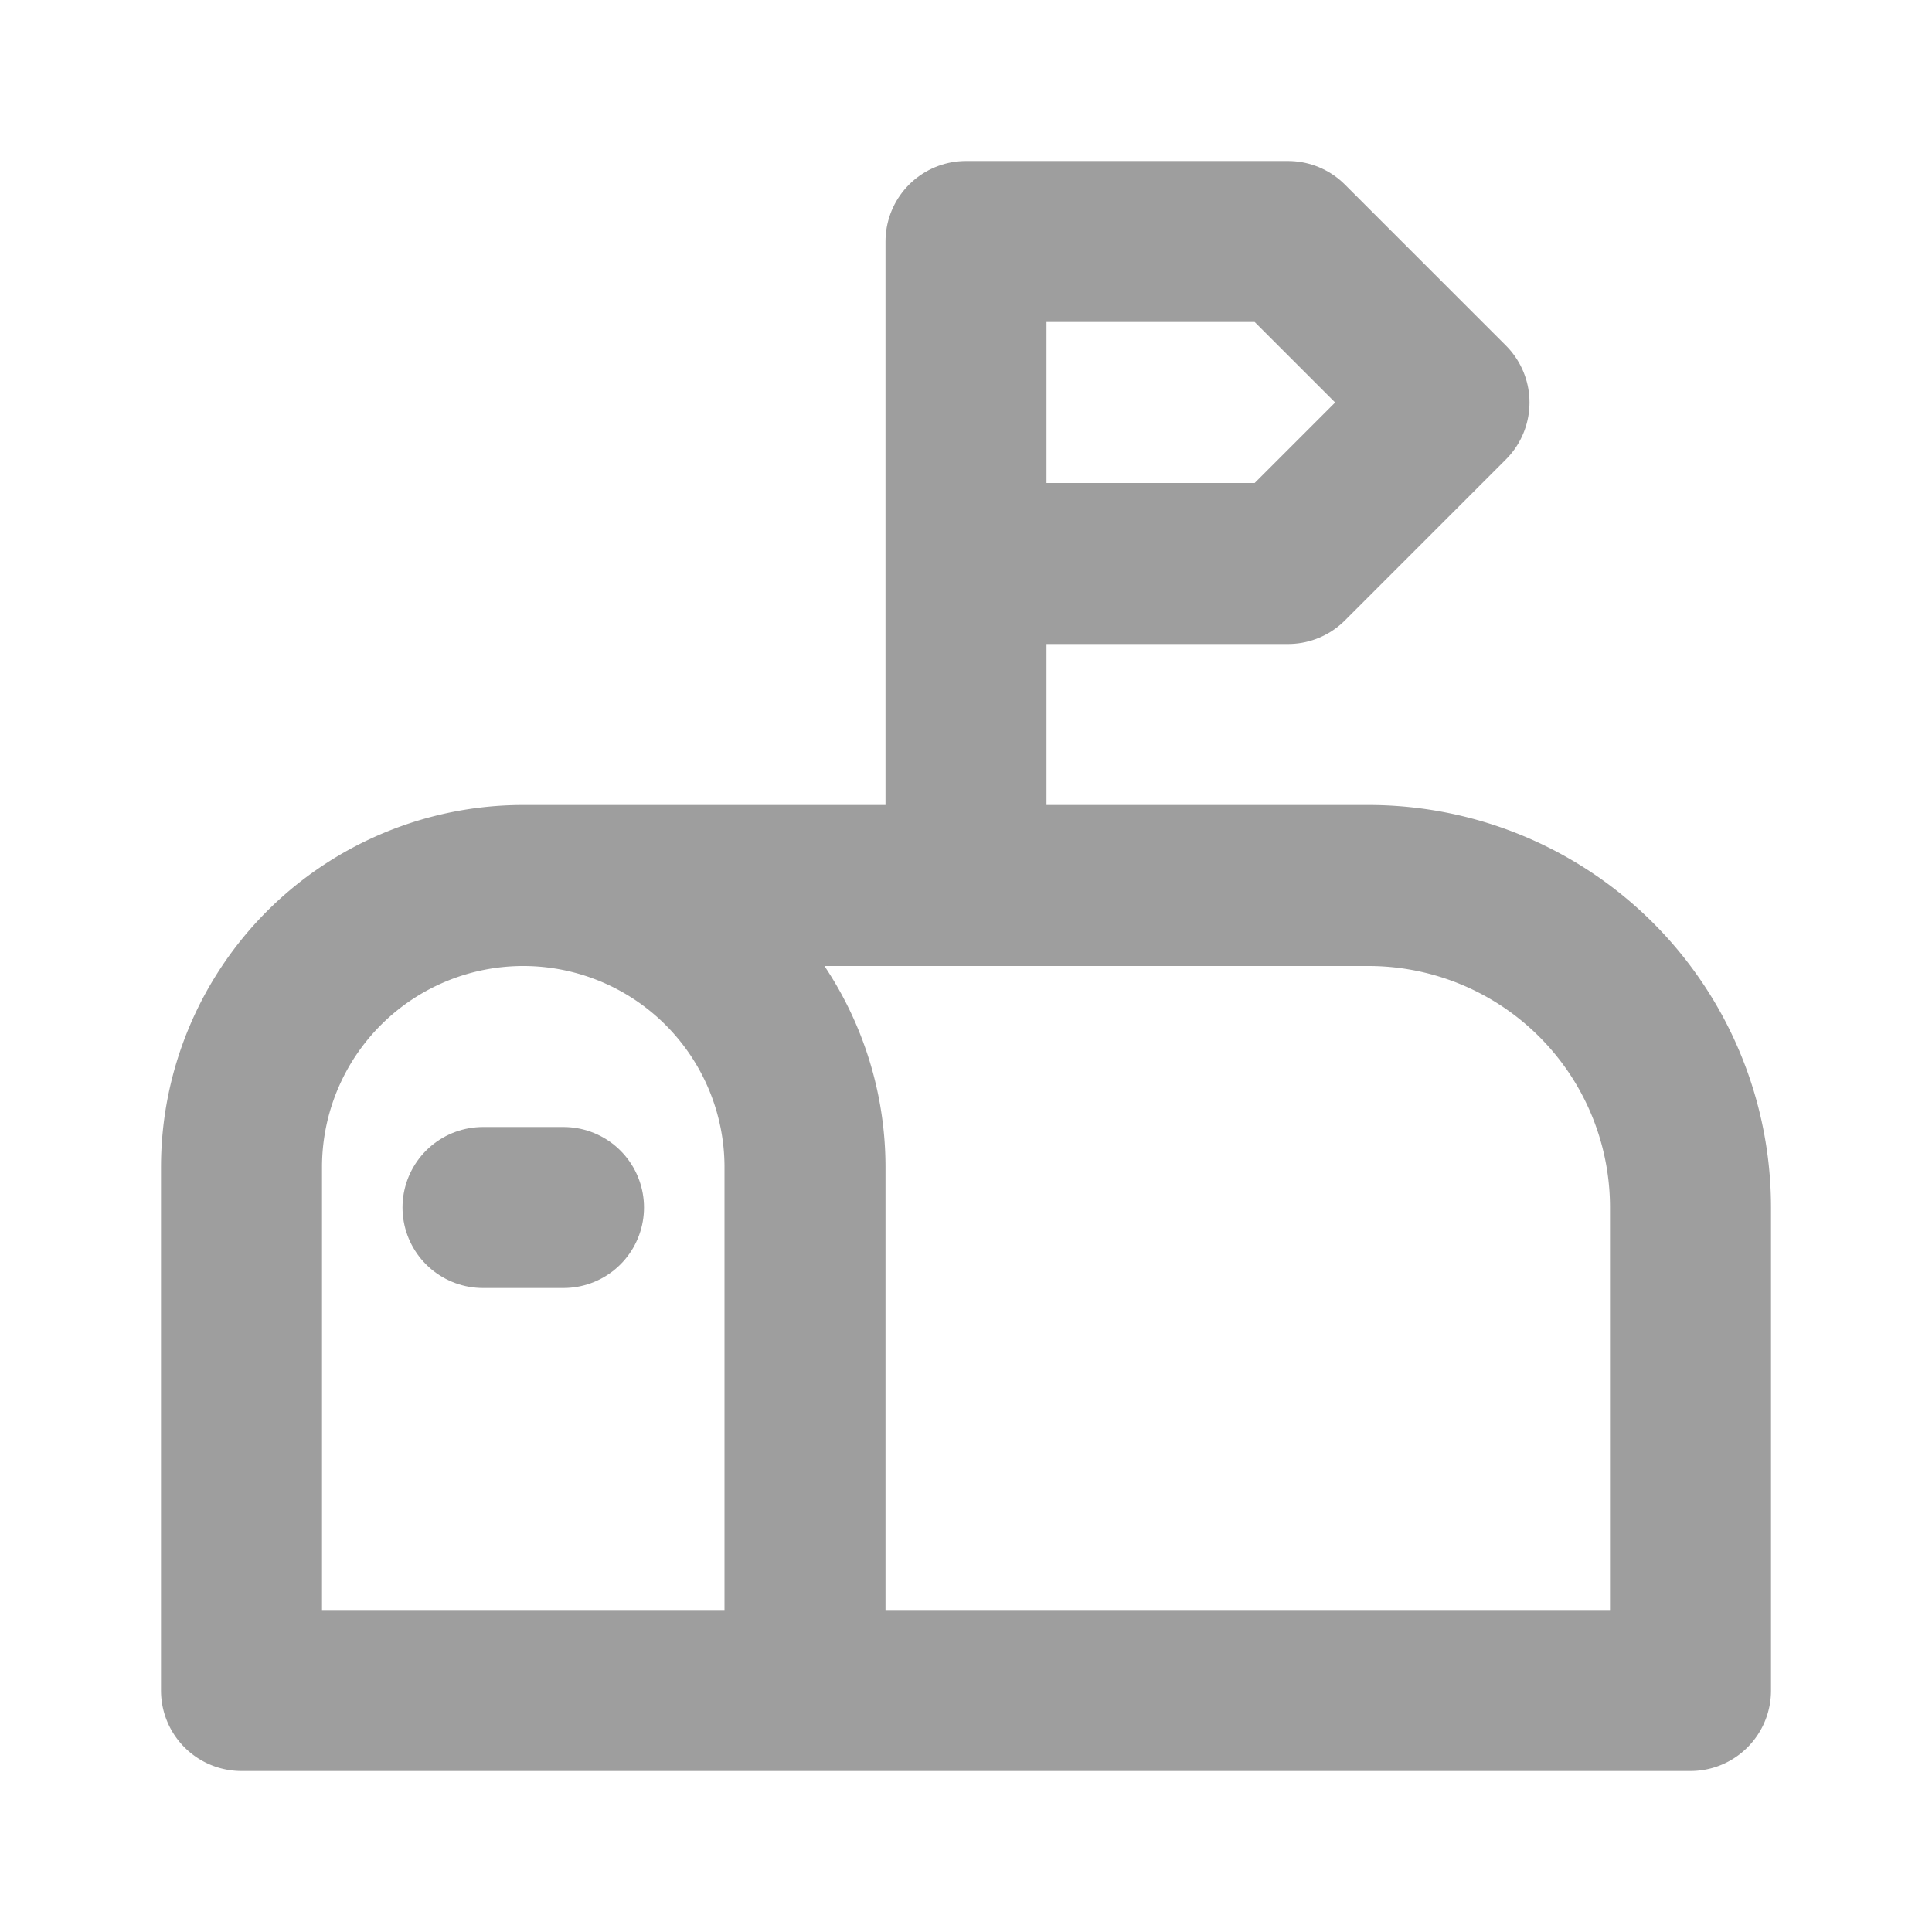 <svg fill="none" height="36" stroke="#9e9e9e" stroke-linecap="round" stroke-linejoin="round" stroke-width="2" viewBox="0 0 24 24" width="36" xmlns="http://www.w3.org/2000/svg"><path d="m0 0h24v24h-24z" fill="none" stroke="none"/><path d="m10 21v-6.5a3.5 3.5 0 0 0 -7 0v6.5h18v-6a4 4 0 0 0 -4-4h-10.5"/><path d="m12 11v-8h4l2 2-2 2h-4"/><path d="m6 15h1"/></svg>